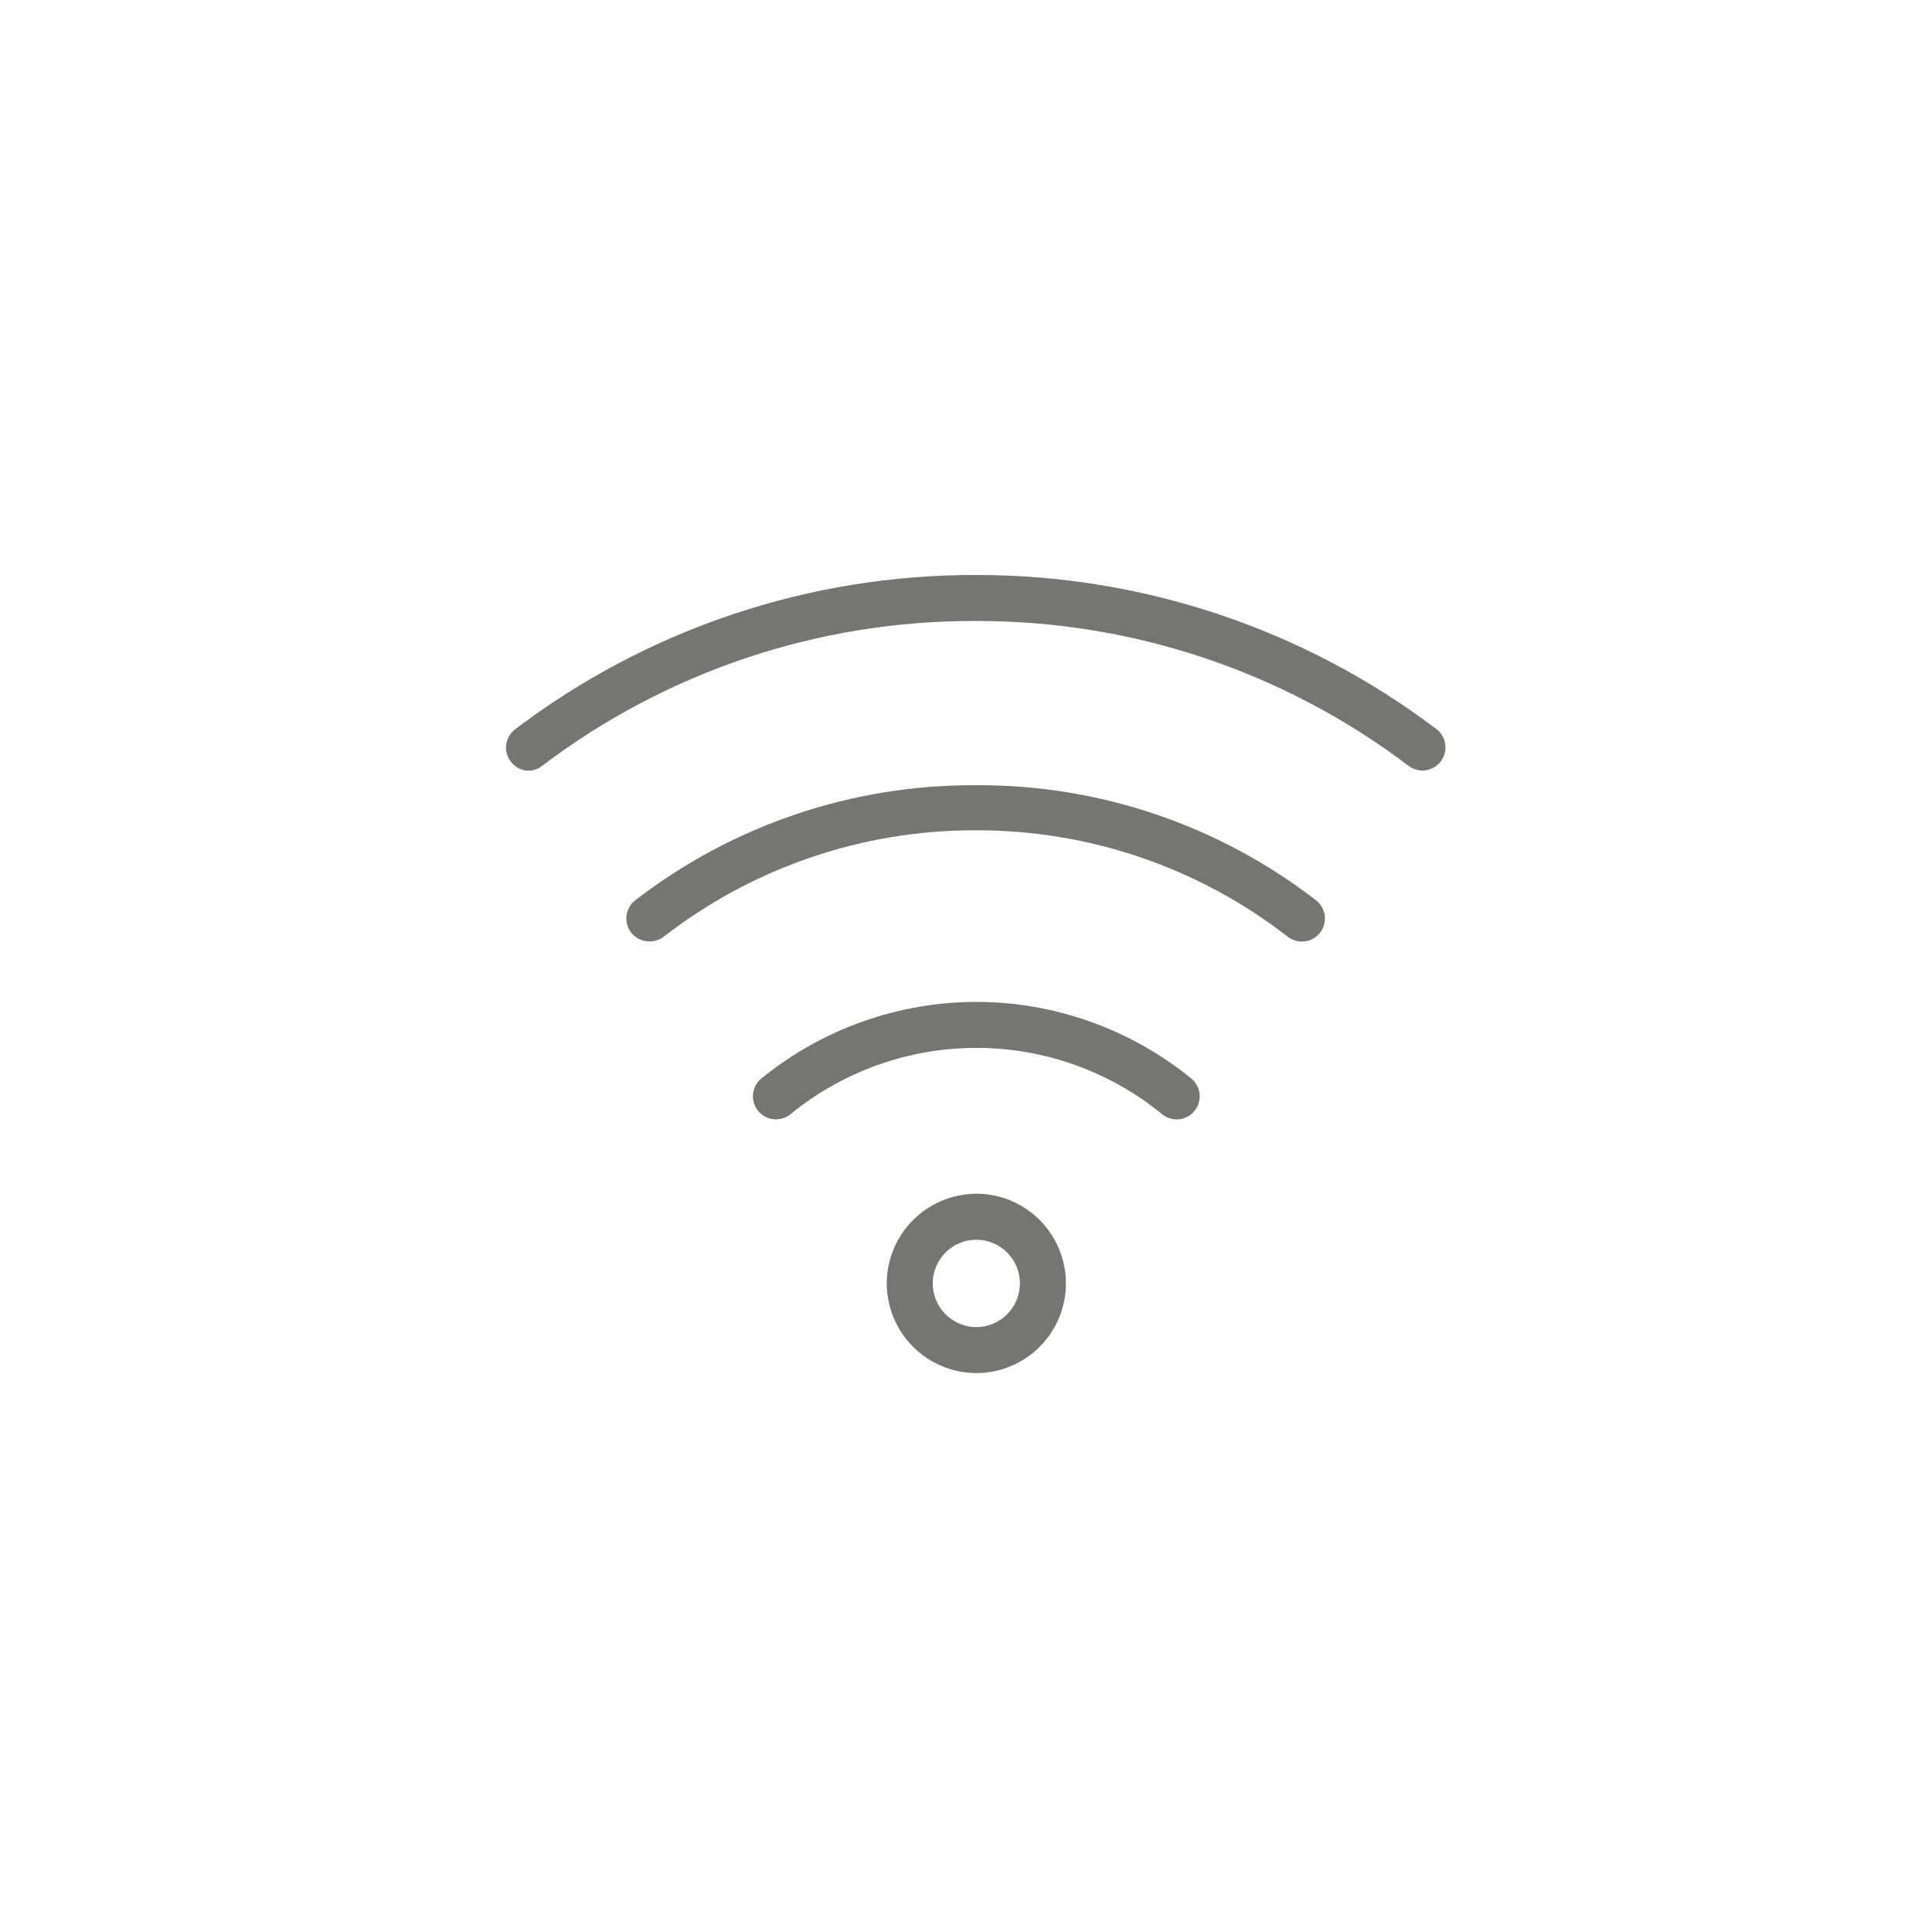 <svg width="84" height="84" viewBox="0 0 84 84" fill="none" xmlns="http://www.w3.org/2000/svg">
<path d="M23.004 33.51C22.848 33.51 22.695 33.474 22.556 33.405C22.418 33.335 22.297 33.234 22.204 33.11C22.044 32.899 21.974 32.633 22.009 32.371C22.045 32.108 22.183 31.871 22.394 31.71C28.163 27.333 35.212 24.975 42.454 25C49.673 24.992 56.696 27.345 62.454 31.7C62.664 31.861 62.803 32.098 62.838 32.361C62.874 32.623 62.804 32.889 62.644 33.1C62.565 33.205 62.466 33.294 62.353 33.361C62.24 33.428 62.115 33.472 61.985 33.49C61.855 33.509 61.723 33.502 61.596 33.469C61.468 33.436 61.349 33.379 61.244 33.3C55.825 29.19 49.205 26.977 42.404 27C35.598 26.977 28.974 29.195 23.554 33.31C23.394 33.43 23.203 33.5 23.004 33.51Z" fill="#767571"/>
<path d="M42.454 59.7C41.42 59.698 40.43 59.286 39.699 58.555C38.968 57.824 38.556 56.834 38.554 55.8C38.556 54.767 38.968 53.776 39.699 53.045C40.43 52.315 41.42 51.903 42.454 51.9C43.486 51.903 44.476 52.315 45.205 53.046C45.934 53.777 46.344 54.768 46.344 55.8C46.344 56.833 45.934 57.823 45.205 58.554C44.476 59.285 43.486 59.698 42.454 59.7ZM42.454 53.9C41.95 53.9 41.467 54.1 41.11 54.457C40.754 54.813 40.554 55.296 40.554 55.8C40.554 56.304 40.754 56.787 41.11 57.144C41.467 57.5 41.95 57.7 42.454 57.7C42.956 57.698 43.437 57.496 43.791 57.14C44.145 56.784 44.344 56.302 44.344 55.8C44.344 55.298 44.145 54.816 43.791 54.46C43.437 54.104 42.956 53.903 42.454 53.9Z" fill="#767571"/>
<path d="M28.244 40.93C28.09 40.933 27.938 40.9 27.799 40.834C27.661 40.768 27.539 40.671 27.444 40.55C27.362 40.446 27.302 40.327 27.267 40.199C27.232 40.072 27.223 39.939 27.239 39.808C27.256 39.677 27.299 39.55 27.365 39.435C27.431 39.321 27.519 39.221 27.624 39.14C31.861 35.87 37.071 34.11 42.424 34.14C47.774 34.107 52.981 35.868 57.214 39.14C57.319 39.221 57.407 39.321 57.472 39.435C57.538 39.55 57.581 39.677 57.598 39.808C57.614 39.939 57.605 40.072 57.57 40.199C57.535 40.327 57.475 40.446 57.394 40.55C57.232 40.759 56.993 40.896 56.731 40.929C56.468 40.963 56.203 40.892 55.994 40.73C52.114 37.715 47.337 36.085 42.424 36.1C37.51 36.085 32.733 37.715 28.854 40.73C28.678 40.862 28.463 40.932 28.244 40.93Z" fill="#767571"/>
<path d="M51.154 48.67C50.923 48.668 50.701 48.587 50.524 48.44C48.246 46.578 45.395 45.56 42.454 45.56C39.509 45.561 36.655 46.578 34.373 48.44C34.272 48.524 34.155 48.587 34.029 48.625C33.903 48.663 33.77 48.676 33.639 48.663C33.508 48.65 33.381 48.611 33.265 48.549C33.149 48.487 33.047 48.402 32.964 48.3C32.88 48.199 32.817 48.081 32.779 47.955C32.741 47.829 32.728 47.697 32.741 47.566C32.754 47.435 32.792 47.308 32.855 47.192C32.917 47.076 33.002 46.973 33.103 46.89C35.746 44.74 39.047 43.564 42.454 43.56C45.857 43.566 49.154 44.742 51.794 46.89C51.895 46.973 51.98 47.076 52.042 47.192C52.105 47.308 52.143 47.435 52.156 47.566C52.169 47.697 52.156 47.829 52.118 47.955C52.08 48.081 52.017 48.199 51.934 48.3C51.839 48.416 51.721 48.51 51.586 48.574C51.45 48.638 51.303 48.671 51.154 48.67Z" fill="#767571"/>
</svg>
